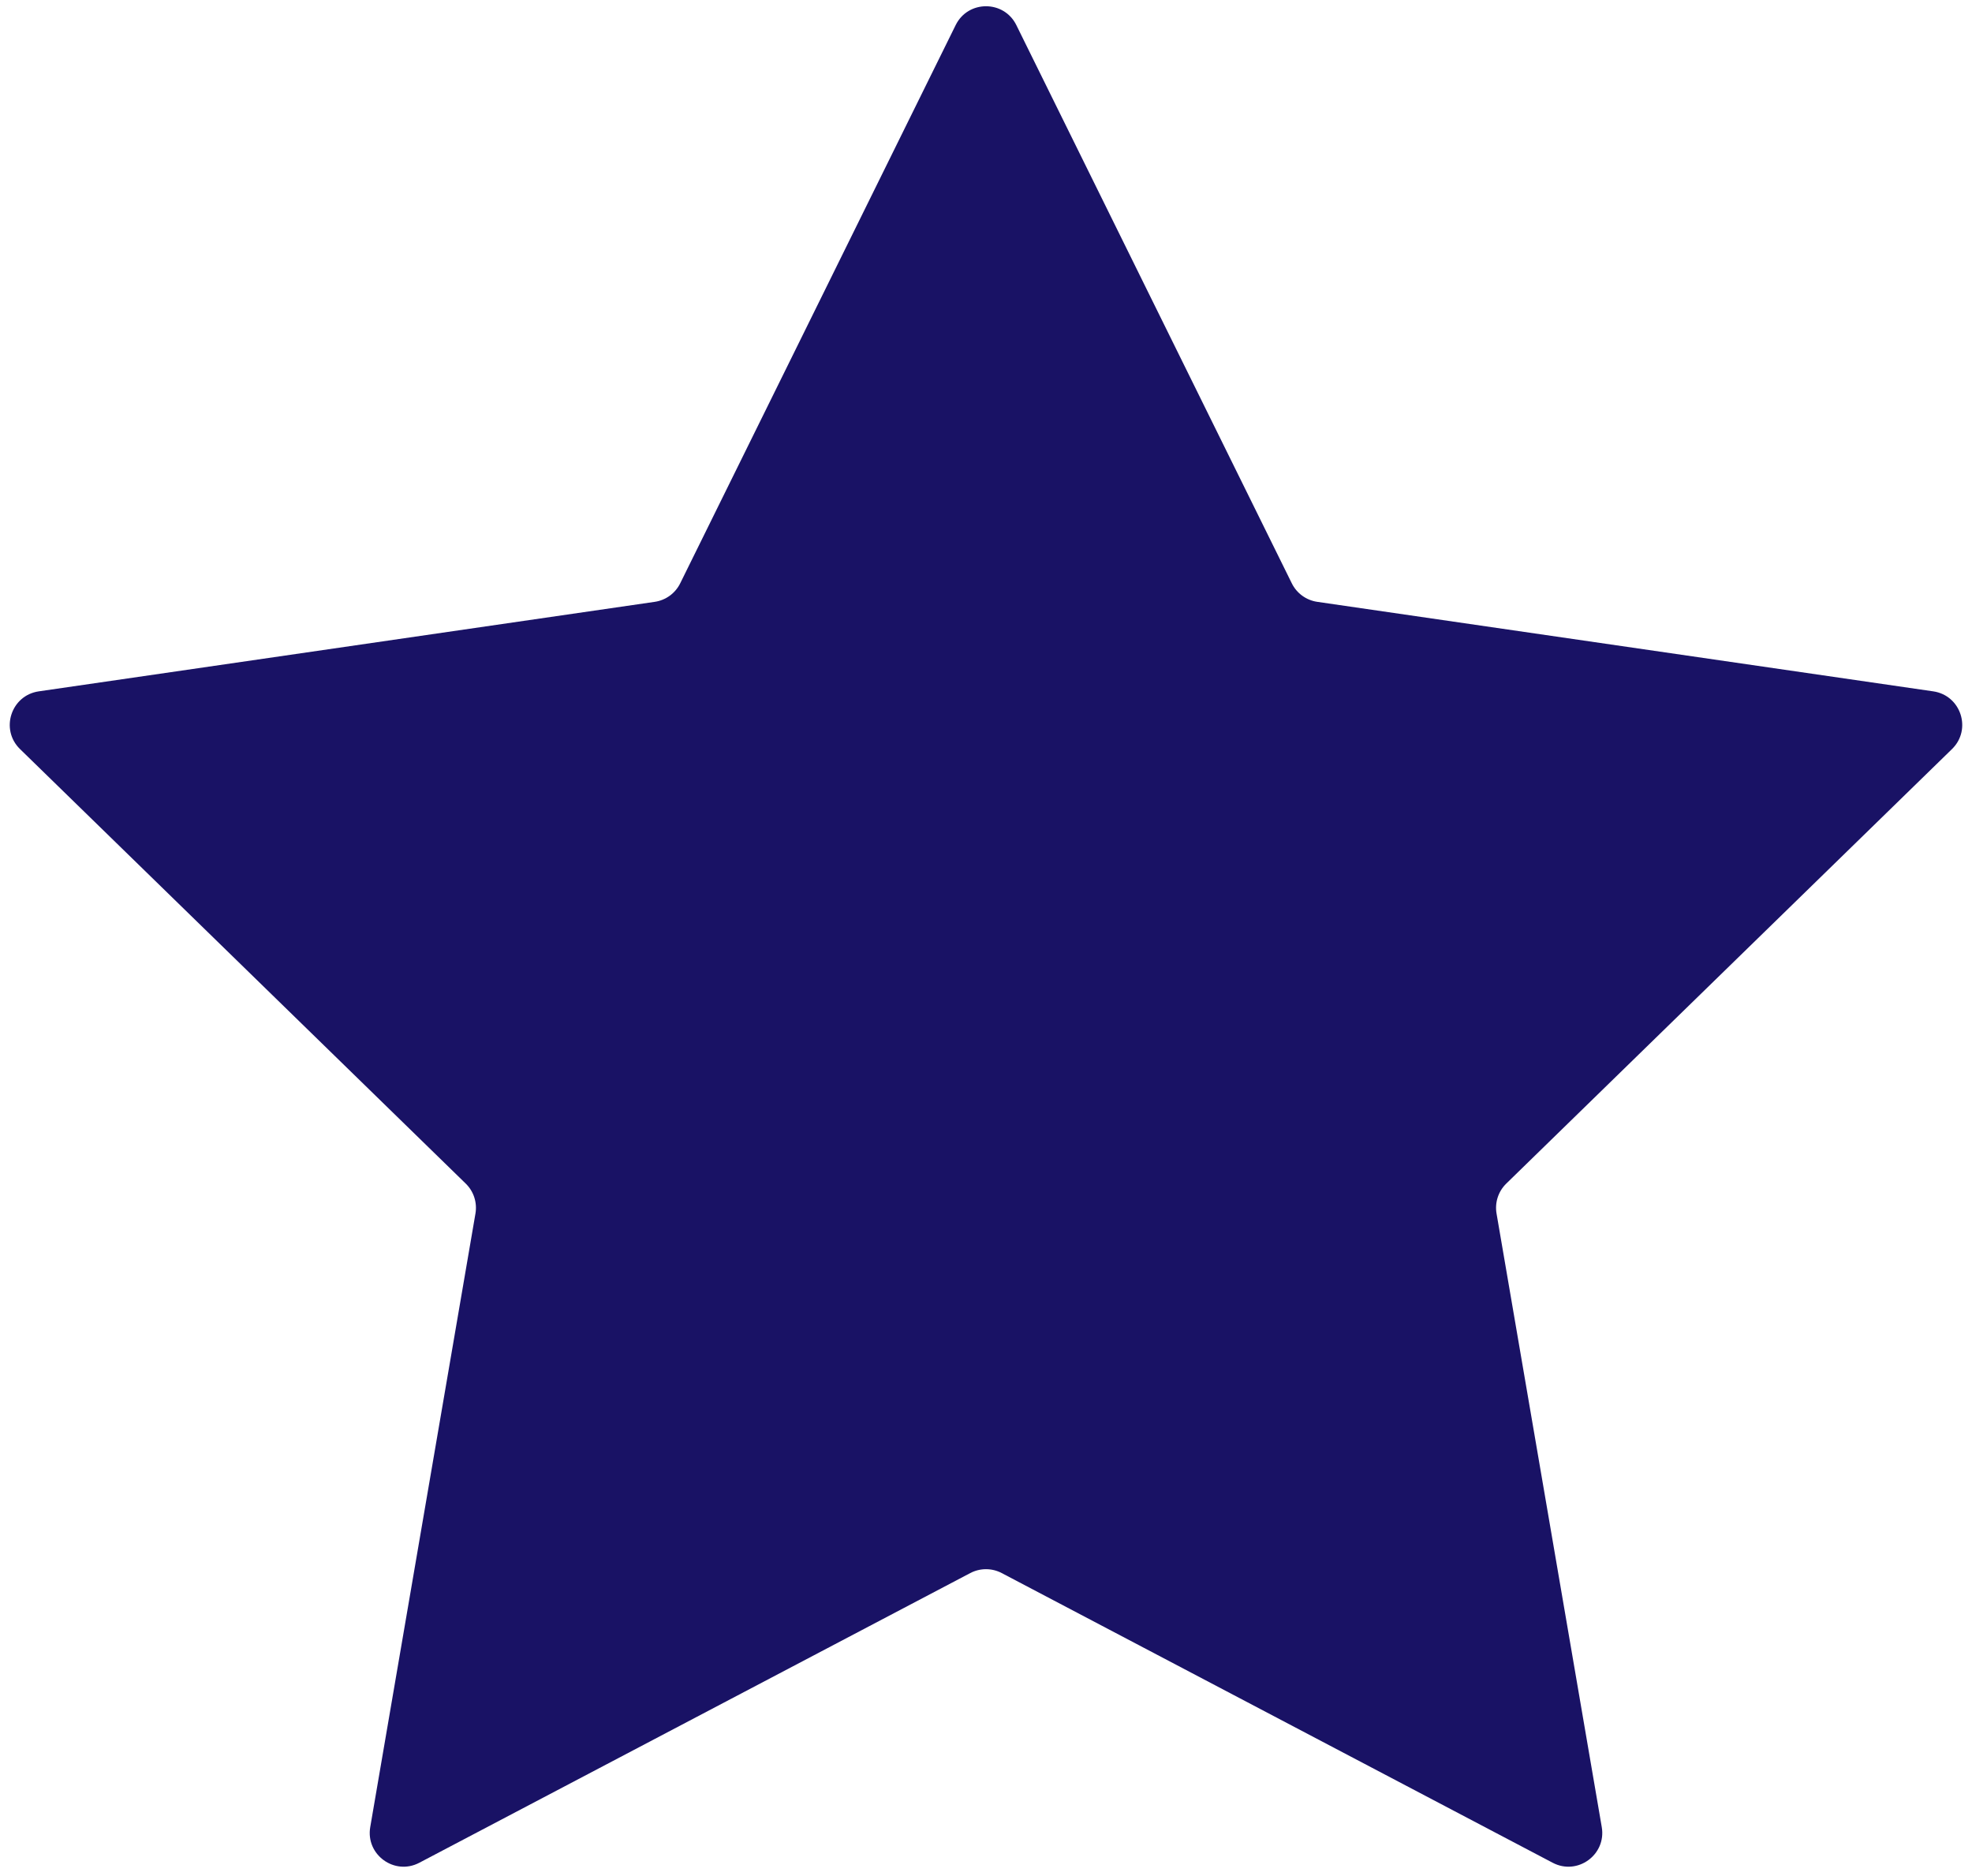 <?xml version="1.0" encoding="UTF-8" standalone="no"?><svg xmlns="http://www.w3.org/2000/svg" xmlns:xlink="http://www.w3.org/1999/xlink" fill="#191265" height="480.3" preserveAspectRatio="xMidYMid meet" version="1" viewBox="-2.5 -1.6 505.0 480.3" width="505" zoomAndPan="magnify"><g id="change1_1"><path d="M383.235,301.461c-2.042,1.991-2.974,4.859-2.492,7.67l26.944,157.098 c1.214,7.078-6.215,12.476-12.572,9.134L254.032,401.191c-2.524-1.327-5.54-1.327-8.064,0l-141.083,74.172 c-6.357,3.342-13.786-2.056-12.572-9.134L119.257,309.13c0.482-2.811-0.45-5.679-2.492-7.67L2.626,190.203 c-5.143-5.013-2.305-13.747,4.803-14.78l157.736-22.92c2.822-0.41,5.262-2.183,6.524-4.74L242.23,4.83 c3.179-6.44,12.362-6.44,15.54,0l70.542,142.933c1.262,2.558,3.702,4.33,6.524,4.74l157.736,22.92 c7.107,1.033,9.945,9.767,4.803,14.78L383.235,301.461z" fill="inherit"/></g></svg>